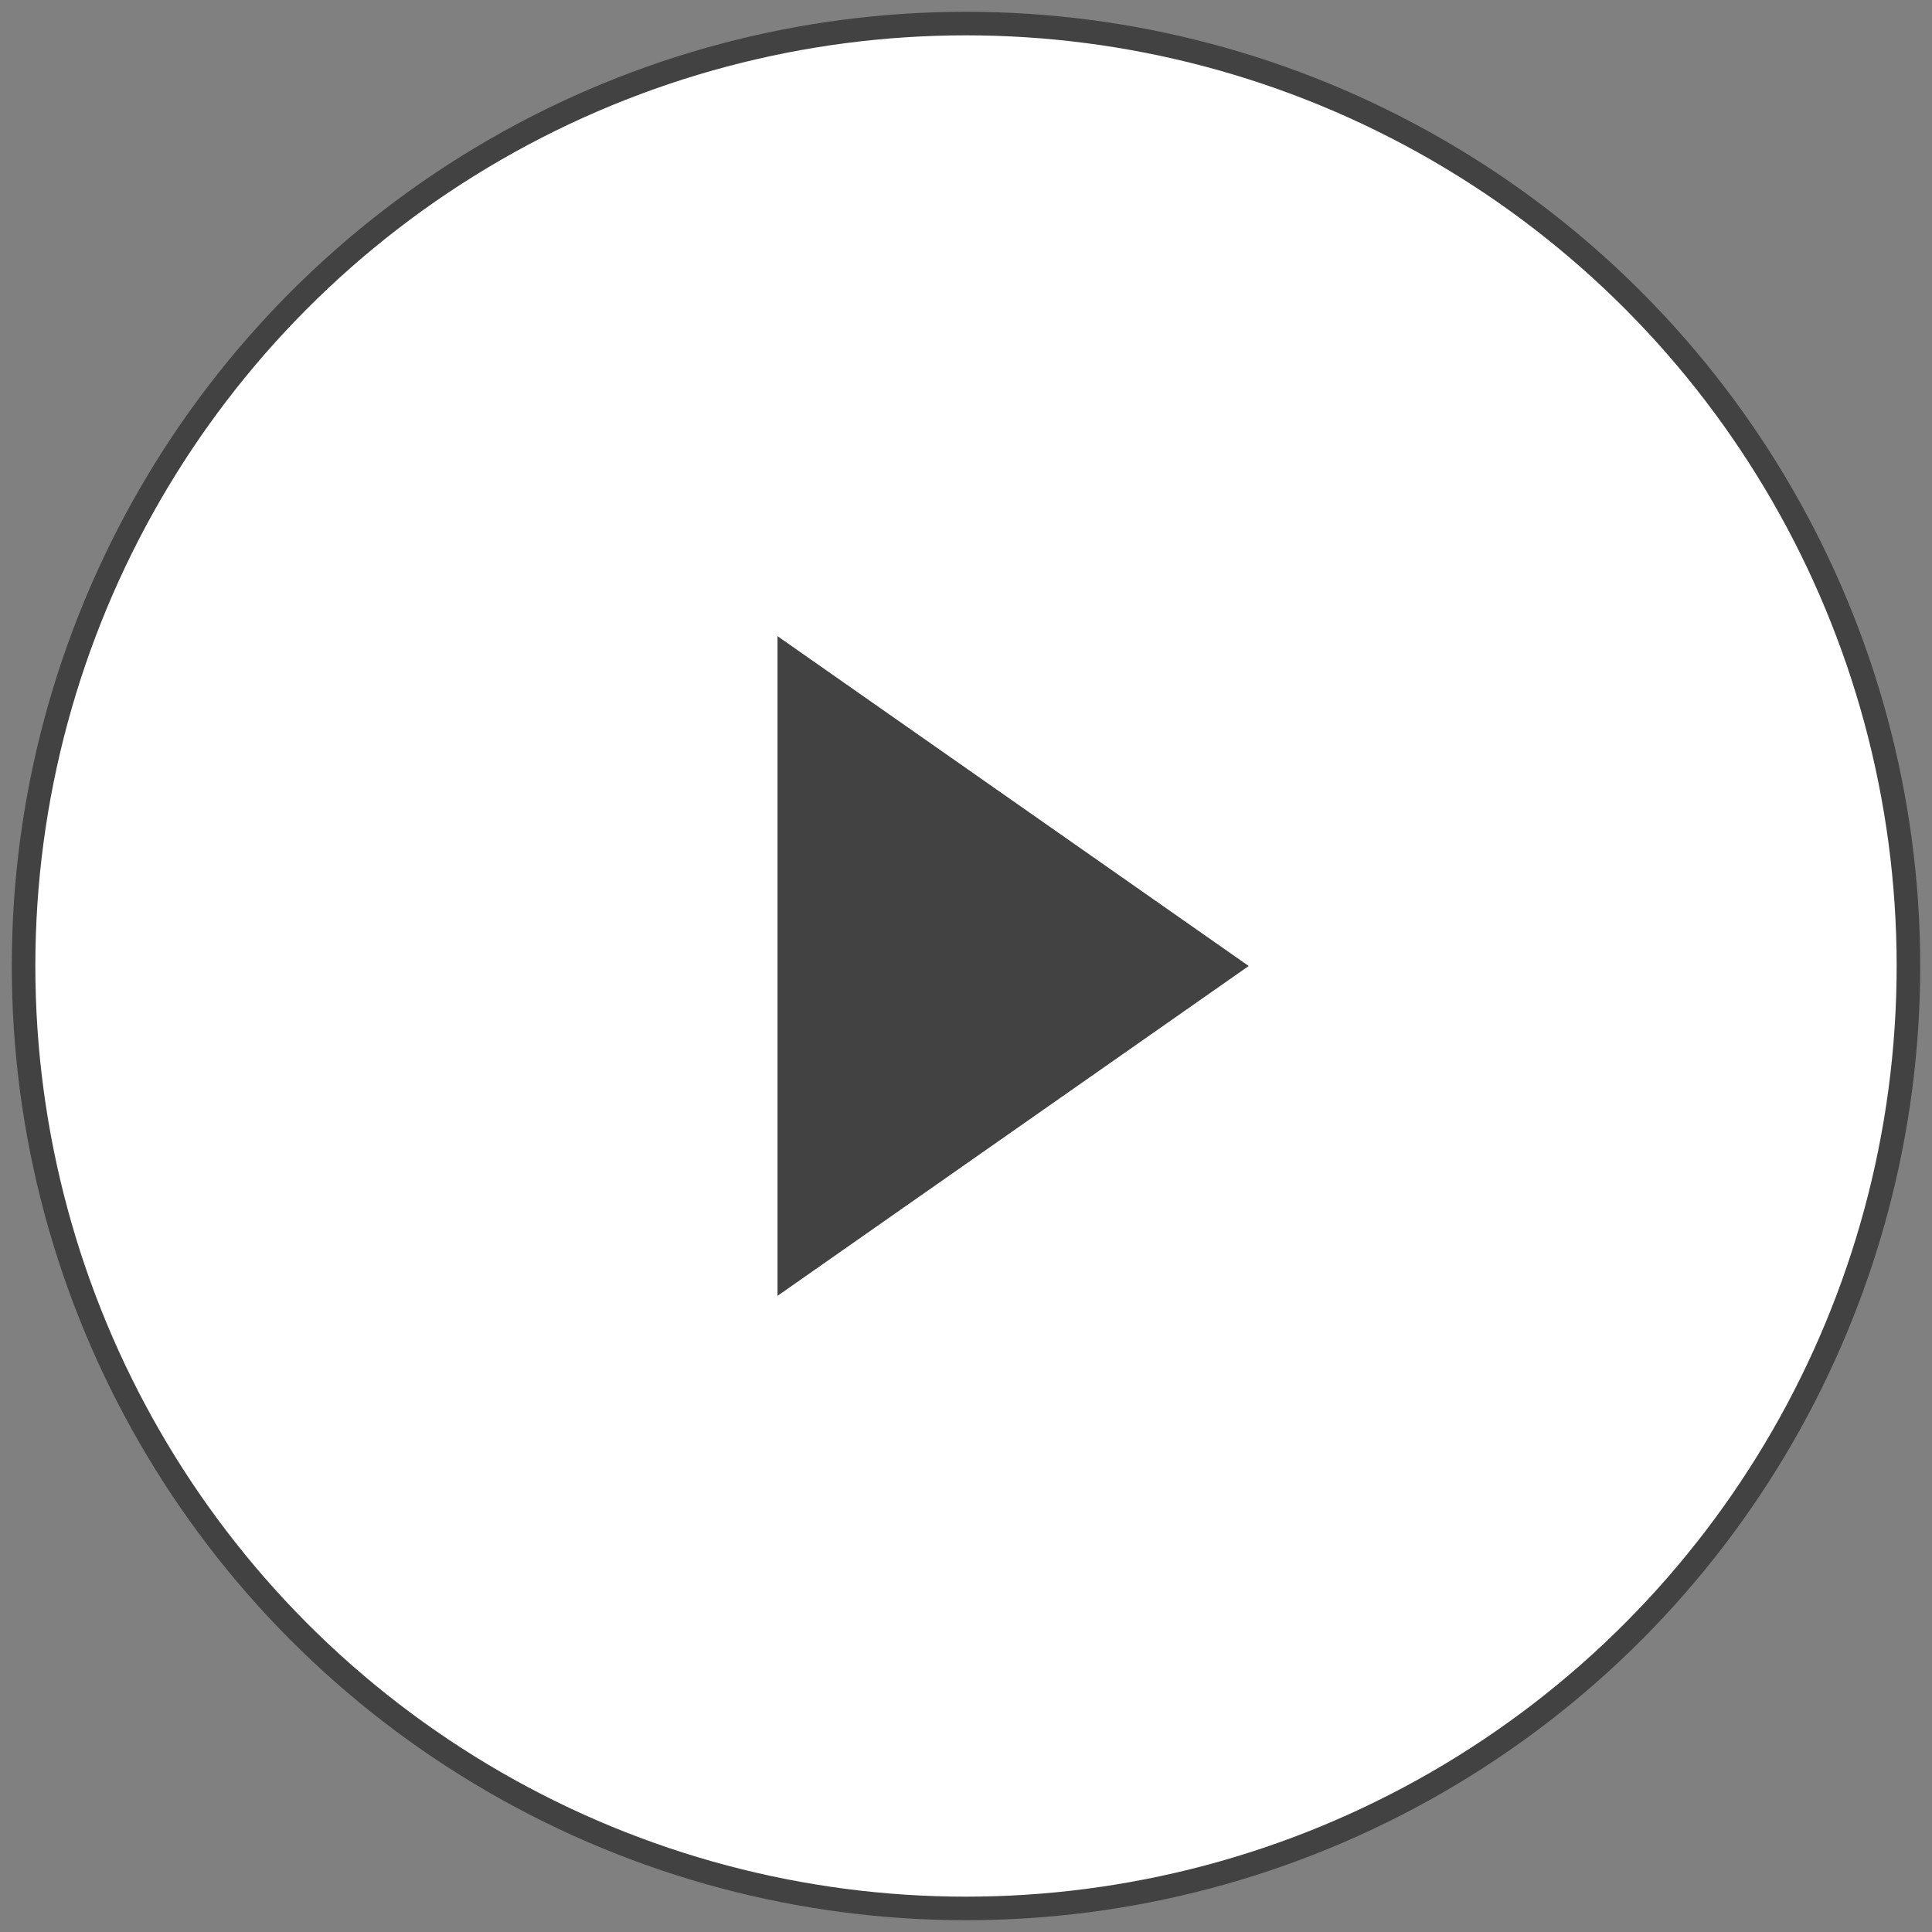 <svg width="82px" height="82px" viewBox="0 0 82 82" version="1.1" xmlns="http://www.w3.org/2000/svg" xmlns:xlink="http://www.w3.org/1999/xlink">
    <rect x="0" y="0" width="82" height="82" fill="#808080" stroke="none"/>
    <g id="UI" stroke="none" stroke-width="1" fill="none" fill-rule="evenodd">
        <g id="Home-1440" transform="translate(-679, -1807)">
            <g id="video" transform="translate(140, 1506)">
                <g id="icn/play" transform="translate(540, 302)">
                    <circle id="Oval" stroke="#424242" stroke-width="1" fill="#FFFFFF" cx="40" cy="40" r="40"></circle>
                    <polygon id="Triangle" fill="#424242" transform="translate(42, 40) rotate(-270) translate(-42, -40) " points="42 30 56 50 28 50"></polygon>
                </g>
            </g>
        </g>
    </g>
</svg>